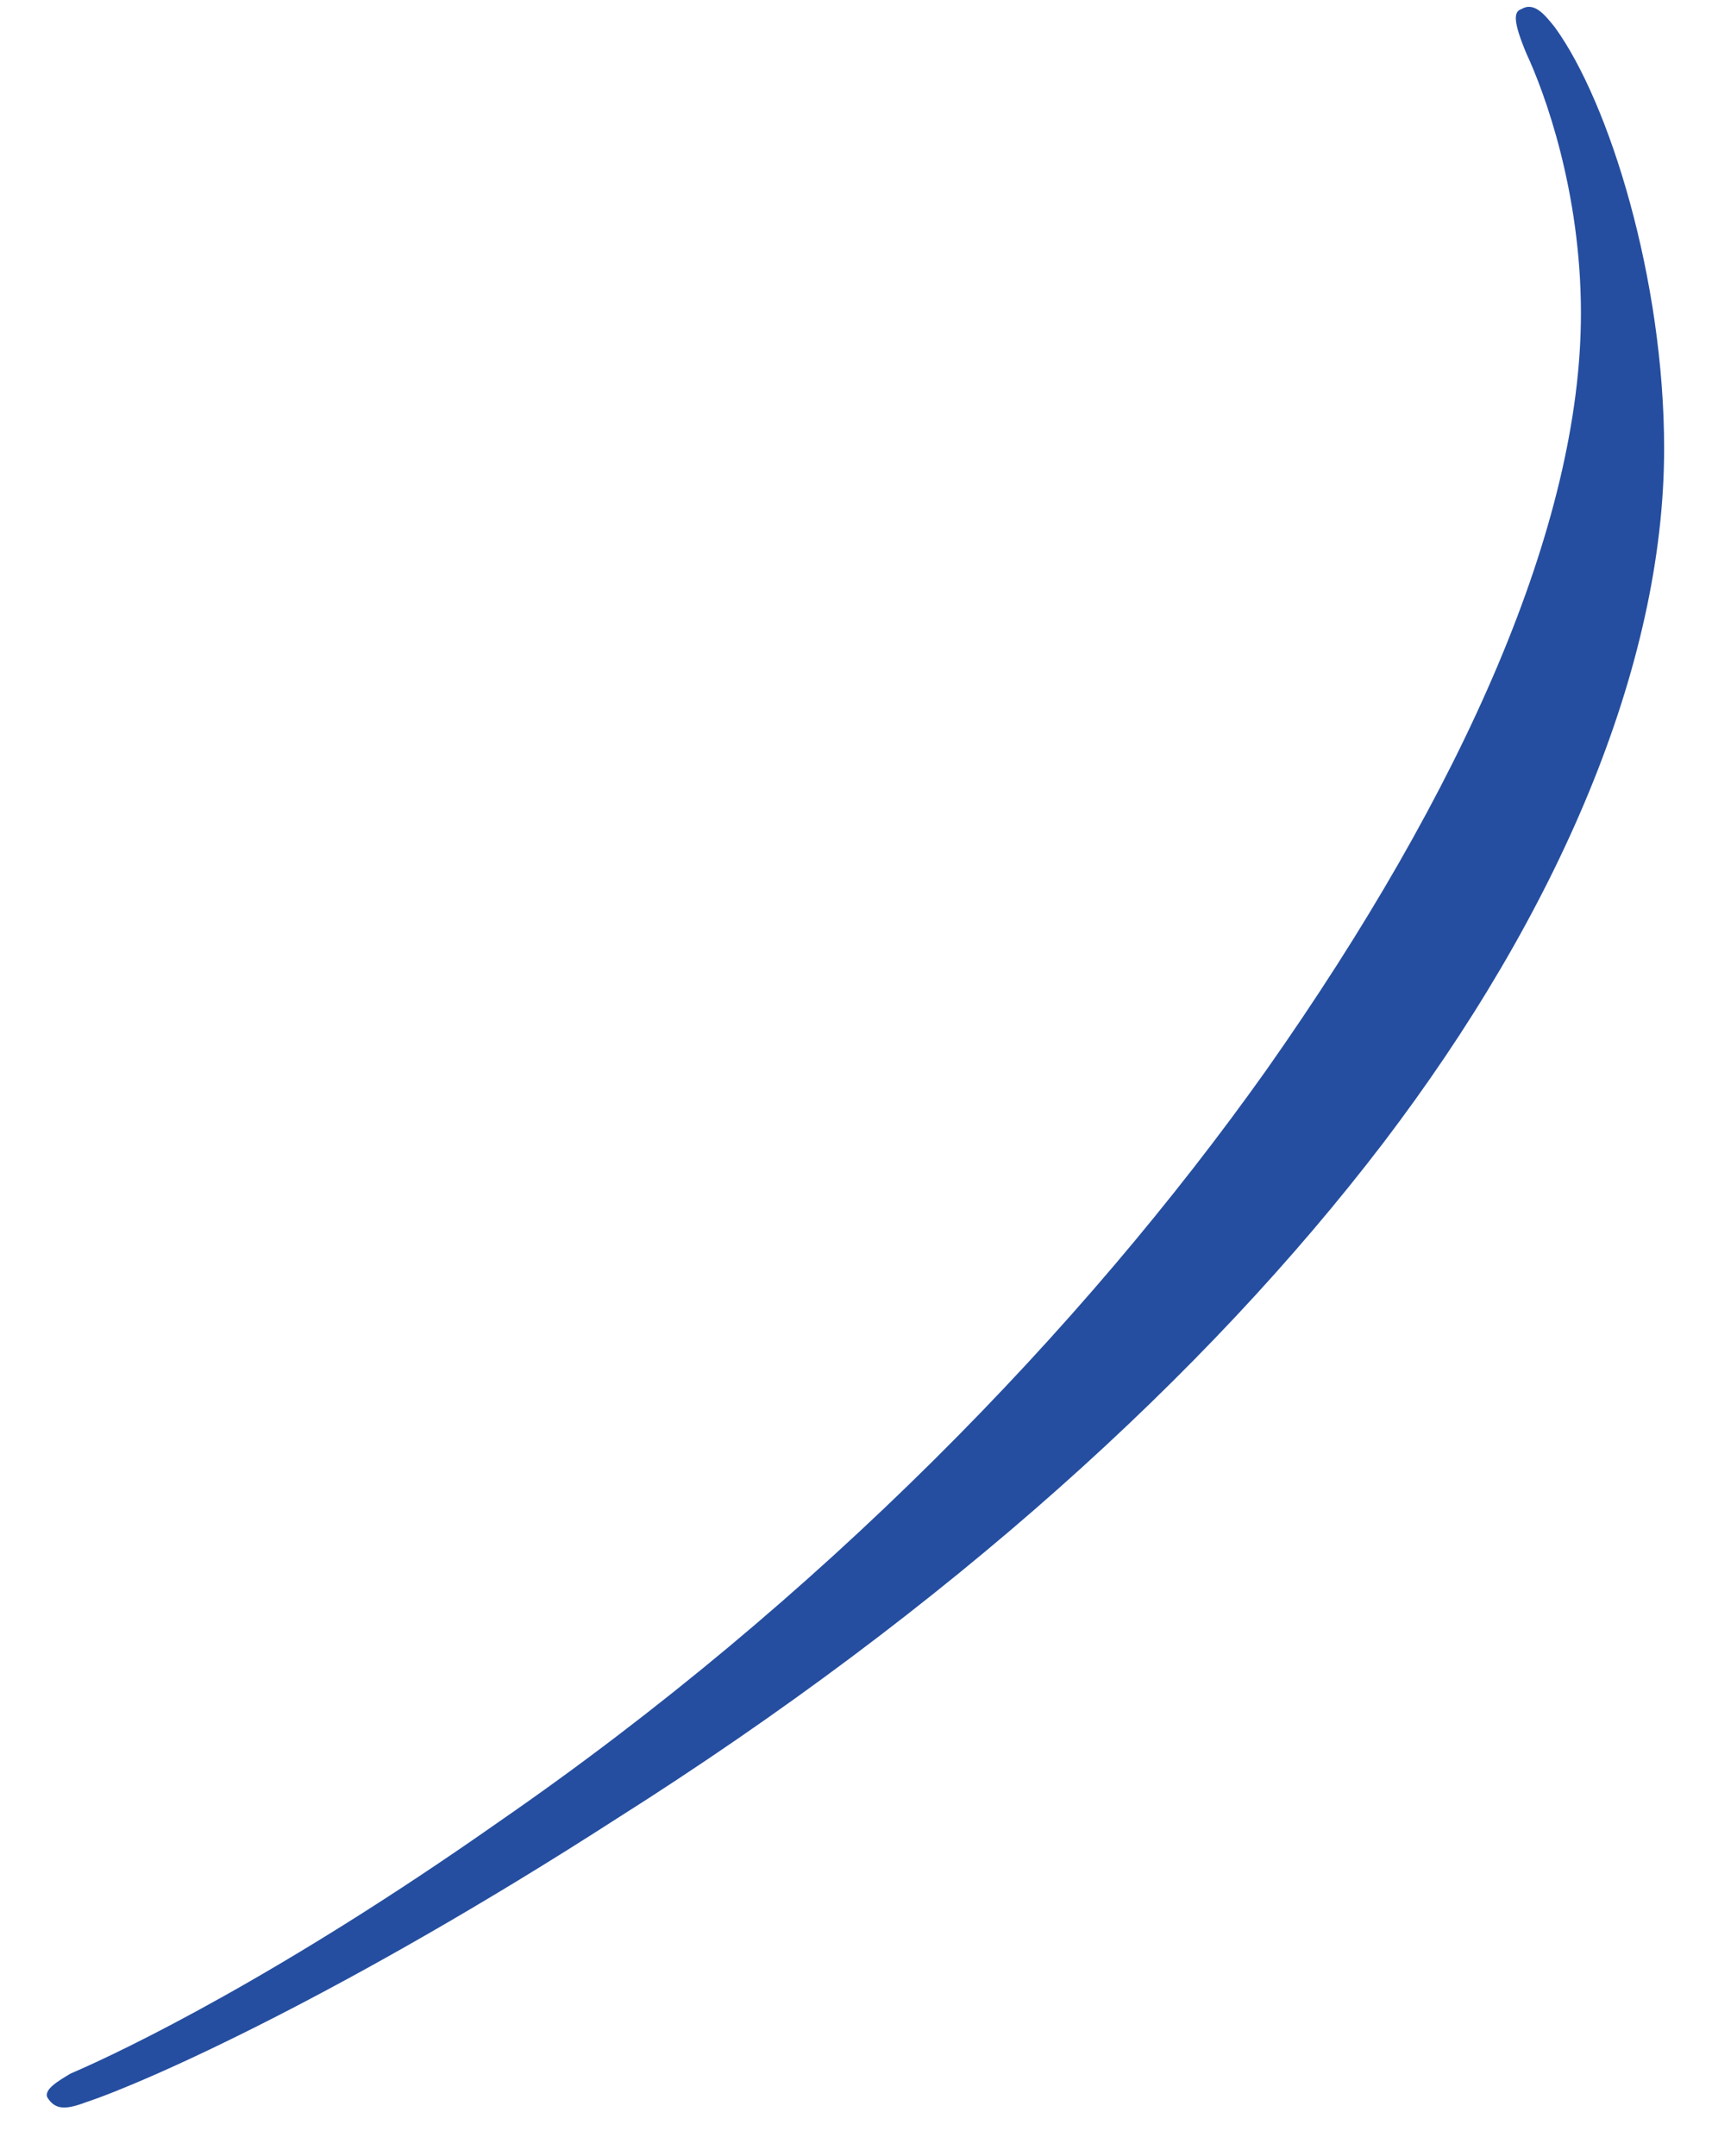<?xml version="1.0" encoding="UTF-8"?> <svg xmlns="http://www.w3.org/2000/svg" width="27" height="34" viewBox="0 0 27 34" fill="none"><path d="M26.245 7.074C26.245 10.518 24.564 14.413 21.817 18.021C19.029 21.67 14.97 25.36 9.722 28.681C5.458 31.428 2.342 32.822 1.358 33.15C1.03 33.273 0.866 33.273 0.743 33.068C0.702 32.945 0.907 32.822 1.112 32.699C1.973 32.33 4.433 31.141 7.877 28.722C12.92 25.237 17.061 20.973 19.972 16.873C23.088 12.445 24.933 8.263 24.933 4.942C24.933 3.015 24.359 1.457 24.072 0.842C23.867 0.35 23.867 0.186 23.99 0.145C24.195 0.022 24.359 0.227 24.523 0.432C25.384 1.621 26.245 4.409 26.245 7.074Z" fill="#254EA0"></path></svg> 